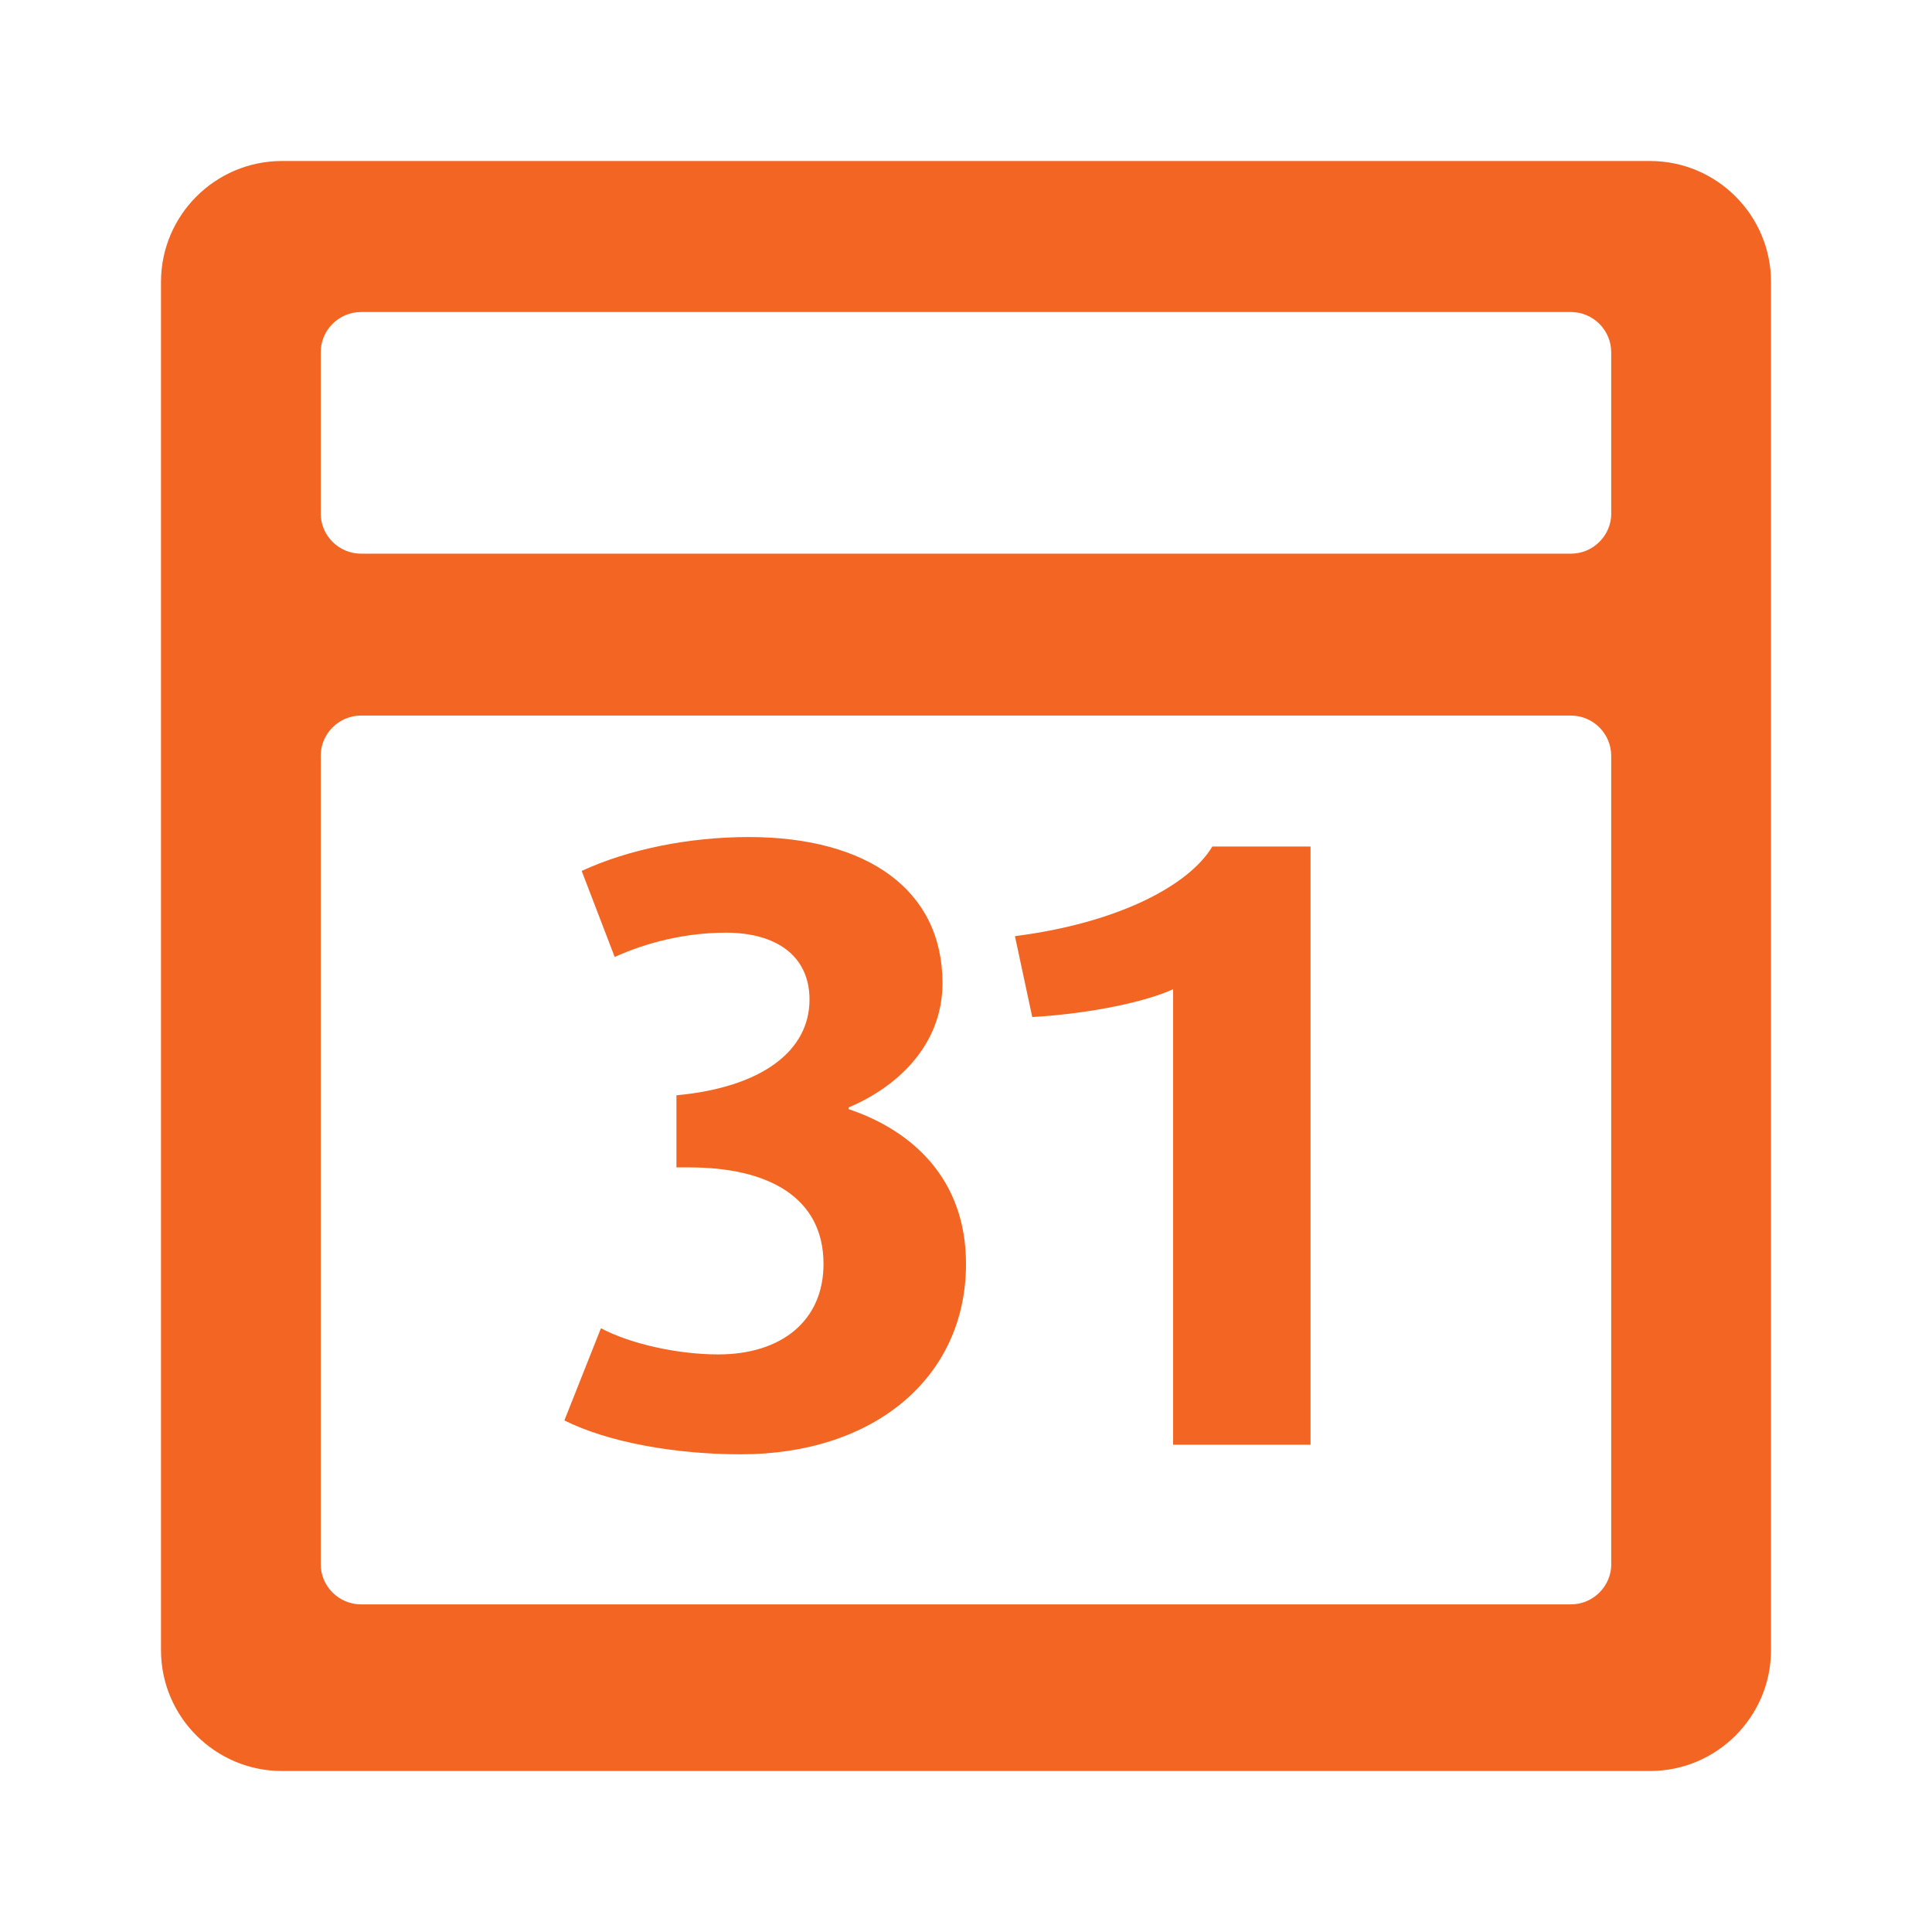 <?xml version="1.0" encoding="utf-8"?>
<!-- Generator: Adobe Illustrator 24.1.0, SVG Export Plug-In . SVG Version: 6.00 Build 0)  -->
<svg version="1.1" id="Ebene_1" xmlns="http://www.w3.org/2000/svg" xmlns:xlink="http://www.w3.org/1999/xlink" x="0px" y="0px"
	 viewBox="0 0 24 24" style="enable-background:new 0 0 24 24;" xml:space="preserve">
<style type="text/css">
	.st0{fill:#F26522;}
</style>
<g>
	<path class="st0" d="M20.497,2H3.503C2.674,2,2,2.674,2,3.502v16.997C2,21.326,2.674,22,3.503,22h16.994
		C21.326,22,22,21.326,22,20.498V3.502C22,2.674,21.326,2,20.497,2z M20.016,19.43c0,0.275-0.226,0.5-0.501,0.5
		H4.485c-0.276,0-0.501-0.225-0.501-0.5V9.389c0-0.275,0.225-0.5,0.501-0.5h15.029
		c0.276,0,0.501,0.225,0.501,0.5V19.43z M20.016,6.378c0,0.275-0.226,0.5-0.501,0.5H4.485
		c-0.276,0-0.501-0.225-0.501-0.5V4.376c0-0.275,0.225-0.5,0.501-0.5h15.029c0.276,0,0.501,0.225,0.501,0.5
		V6.378z"/>
	<g>
		<path class="st0" d="M9.203,18.066c-0.821,0-1.653-0.151-2.192-0.421l0.454-1.145
			c0.367,0.194,0.951,0.325,1.458,0.325c0.788,0,1.307-0.421,1.307-1.123c0-0.832-0.691-1.2-1.664-1.2H8.403
			v-0.896c1.059-0.098,1.653-0.55,1.653-1.188c0-0.55-0.421-0.832-1.037-0.832c-0.497,0-0.982,0.119-1.383,0.302
			l-0.41-1.069c0.583-0.27,1.339-0.421,2.074-0.421c1.479,0,2.408,0.66,2.408,1.815
			c0,0.777-0.573,1.295-1.166,1.544v0.021C11.341,14.047,12,14.652,12,15.701C12,17.115,10.855,18.066,9.203,18.066z"
			/>
		<path class="st0" d="M14.573,17.947v-5.659c-0.325,0.151-1.004,0.302-1.75,0.346l-0.215-1.005
			c1.274-0.162,2.16-0.626,2.452-1.113h1.22v7.431H14.573z"/>
	</g>
</g>
</svg>
